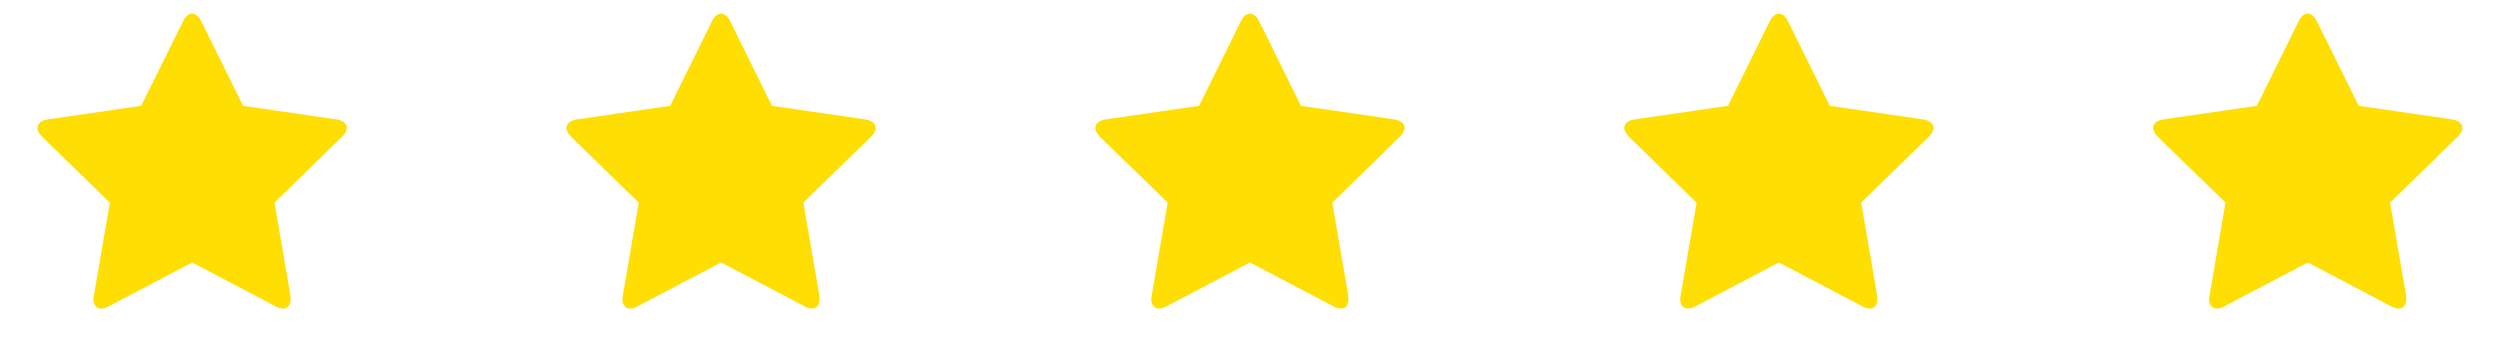 <?xml version="1.0"?>
<svg xmlns="http://www.w3.org/2000/svg" viewBox="0 0 103.732 14.583" width="110" height="15"><path fill="#FFDE04" d="M13.022 5.854l-2.886 2.814.684 3.975c.008.056.008.103.008.159 0 .207-.095.397-.326.397a.652.652 0 01-.318-.095l-3.569-1.876-3.569 1.876a.678.678 0 01-.319.096c-.23 0-.333-.19-.333-.397 0-.056.008-.103.016-.159l.684-3.975L.199 5.854C.104 5.751 0 5.616 0 5.473c0-.238.247-.334.445-.366l3.991-.581L6.225.91c.072-.151.207-.326.39-.326s.318.175.39.326l1.789 3.617 3.991.581c.191.032.445.127.445.366-.001.142-.105.277-.208.38zM35.647 5.854l-2.886 2.814.684 3.975c.008.056.008.103.008.159 0 .207-.095.397-.326.397a.652.652 0 01-.318-.095l-3.569-1.876-3.569 1.876a.67.67 0 01-.318.095c-.23 0-.333-.19-.333-.397 0-.056.008-.103.016-.159l.684-3.975-2.894-2.814c-.095-.103-.199-.238-.199-.381 0-.238.247-.334.445-.366l3.991-.581L28.85.91c.072-.151.207-.326.39-.326s.318.175.39.326l1.789 3.617 3.991.581c.191.032.445.127.445.366-.001.142-.105.277-.208.38zM58.272 5.854l-2.886 2.814.684 3.975c.008.056.008.103.008.159 0 .207-.095.397-.326.397a.652.652 0 01-.318-.095l-3.569-1.876-3.569 1.876a.67.67 0 01-.318.095c-.23 0-.333-.19-.333-.397 0-.056.008-.103.016-.159l.684-3.975-2.894-2.814c-.095-.103-.199-.238-.199-.381 0-.238.247-.334.445-.366l3.991-.581L51.477.909c.072-.151.207-.326.39-.326s.318.175.39.326l1.789 3.617 3.991.581c.191.032.445.127.445.366-.003.143-.107.278-.21.381zM80.897 5.854l-2.886 2.814.684 3.975c.008.056.008.103.008.159 0 .207-.095.397-.326.397a.652.652 0 01-.318-.095l-3.569-1.876-3.569 1.876a.67.67 0 01-.318.095c-.23 0-.333-.19-.333-.397 0-.056.008-.103.016-.159l.684-3.975-2.894-2.814c-.095-.103-.199-.238-.199-.381 0-.238.247-.334.445-.366l3.991-.581L74.1.91c.072-.151.207-.326.39-.326s.318.175.39.326l1.789 3.617 3.991.581c.191.032.445.127.445.366-.001.142-.105.277-.208.38zM103.522 5.854l-2.886 2.814.684 3.975c.008.056.008.103.008.159 0 .207-.096.397-.326.397a.652.652 0 01-.318-.095l-3.569-1.876-3.569 1.876a.67.67 0 01-.318.095c-.23 0-.333-.19-.333-.397 0-.056.008-.103.016-.159l.684-3.975-2.894-2.814c-.097-.103-.201-.238-.201-.381 0-.238.247-.334.445-.366l3.991-.581L96.724.909c.072-.151.207-.326.39-.326s.318.175.39.326l1.789 3.617 3.99.581c.191.032.445.127.445.366.001.143-.103.278-.206.381z"/></svg>

